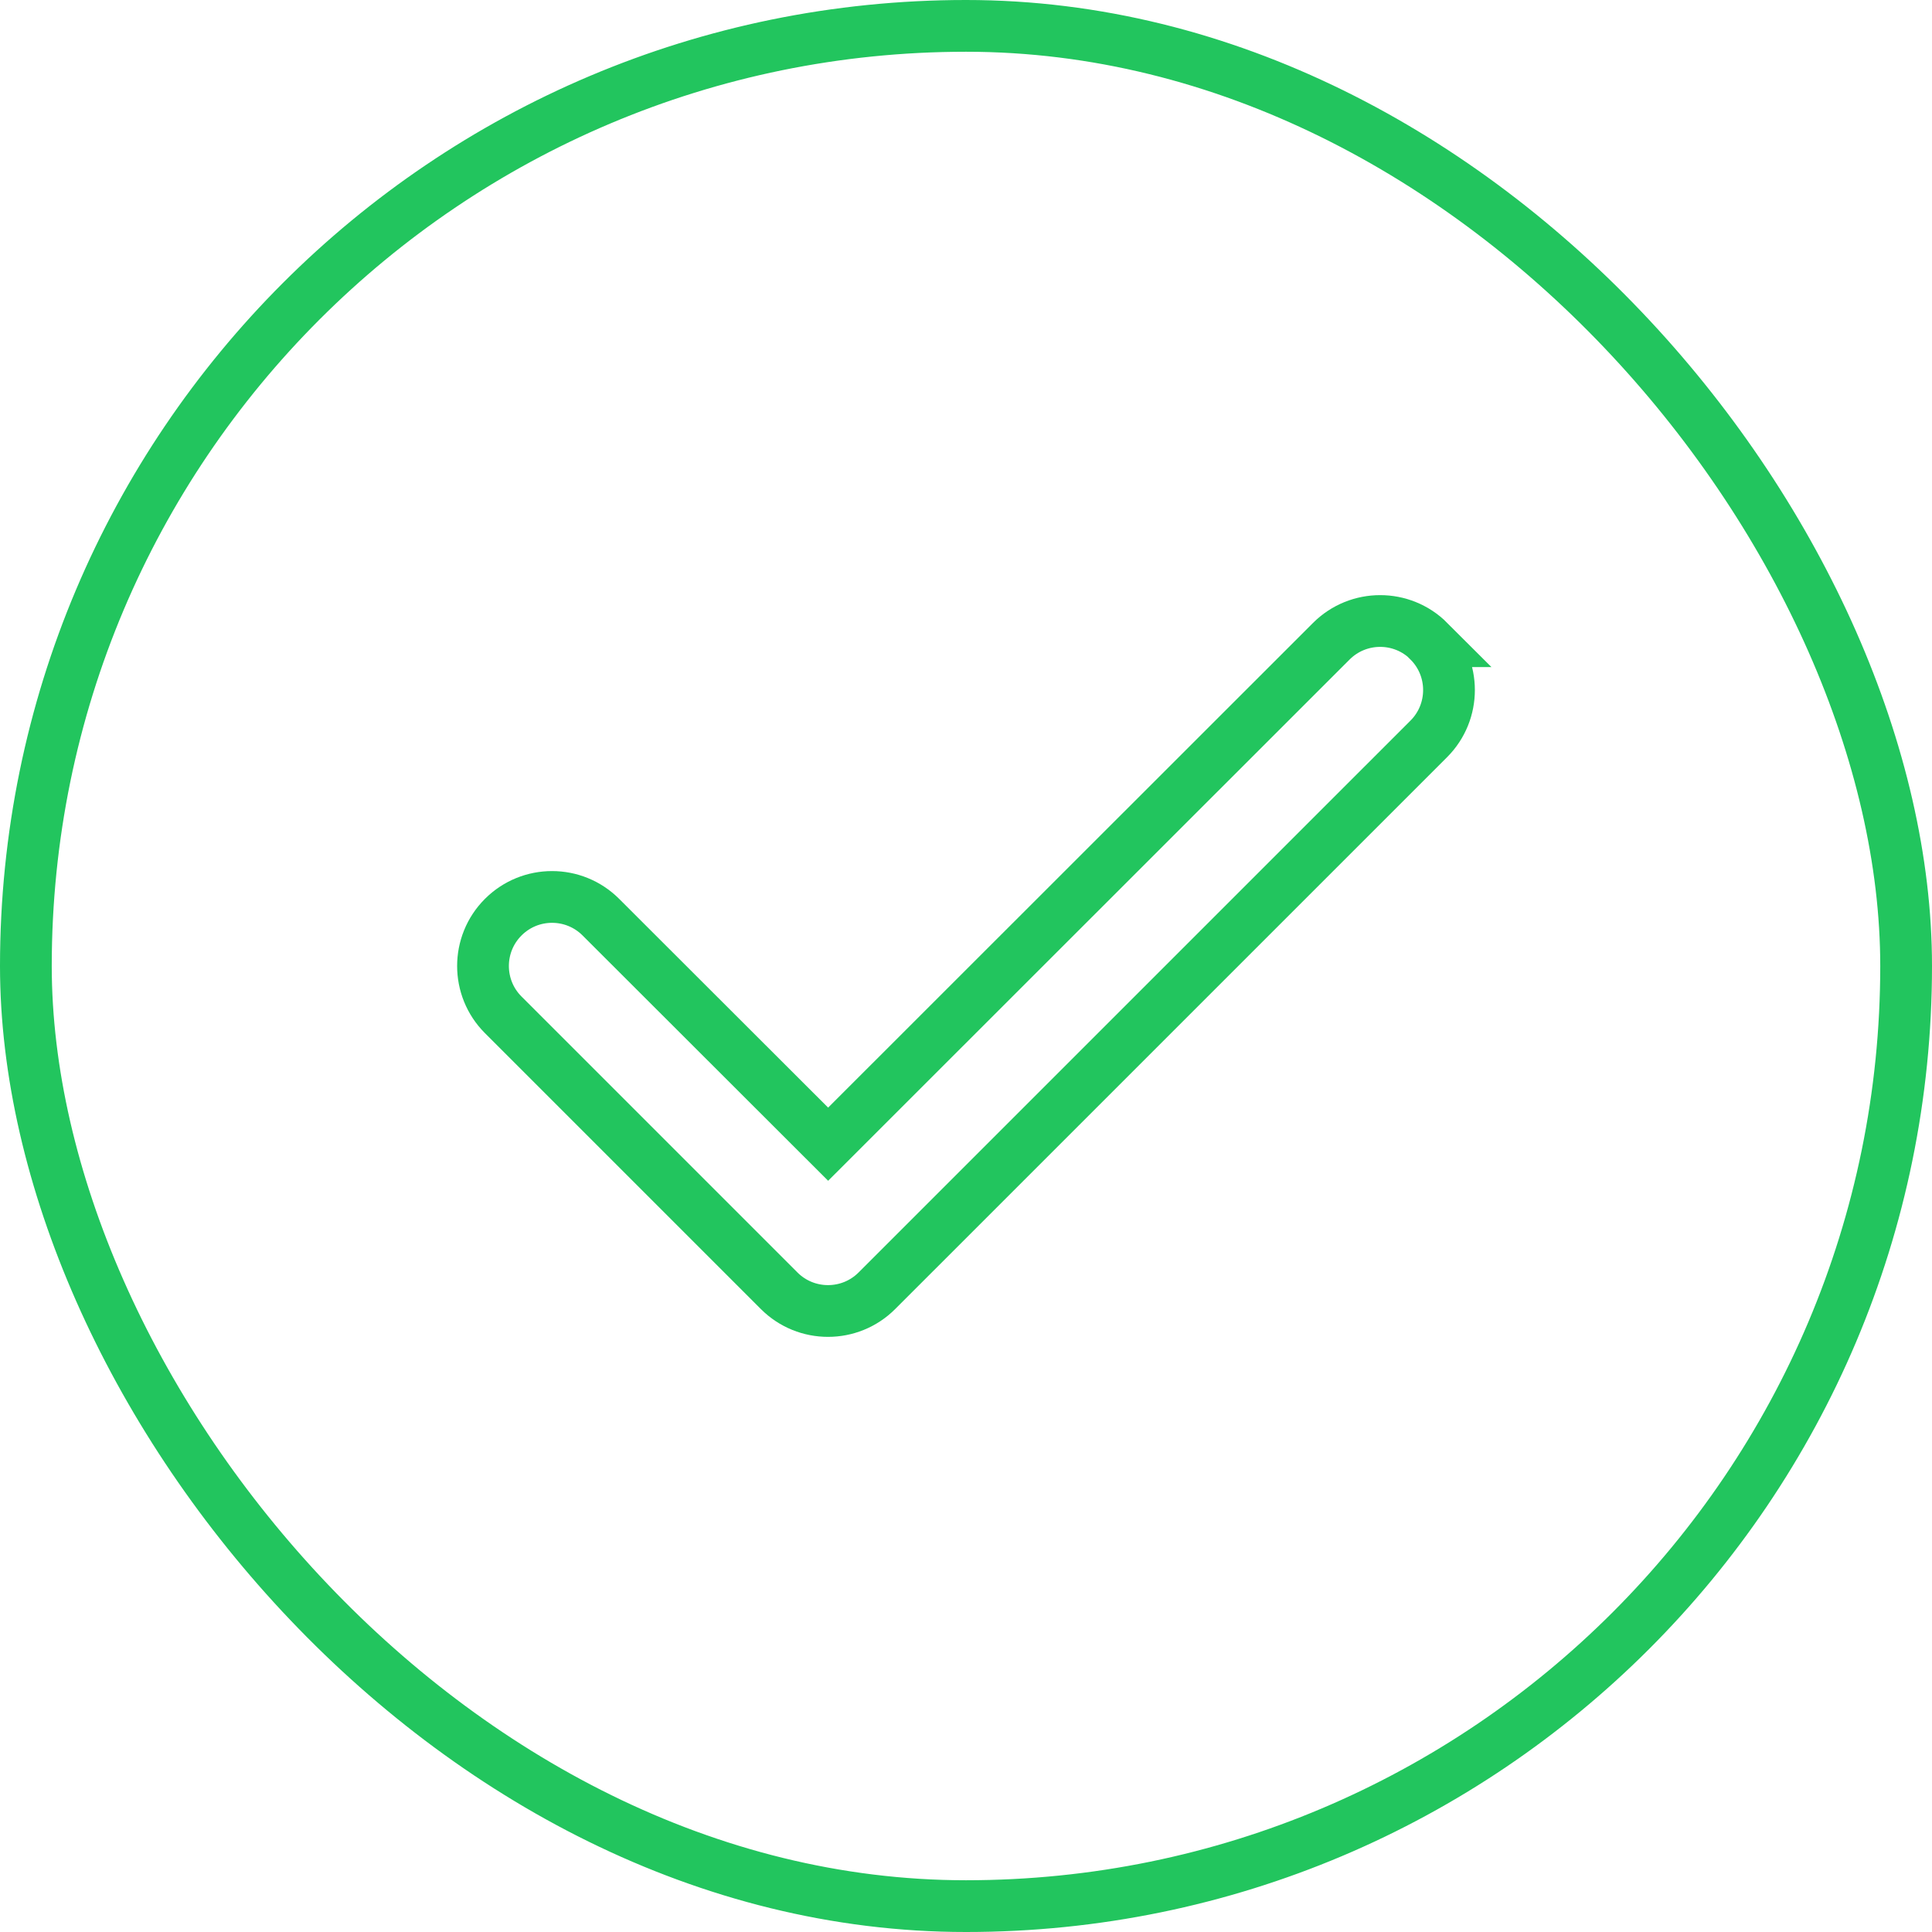 <svg width="56" height="56" viewBox="0 0 56 56" fill="none" xmlns="http://www.w3.org/2000/svg">
<rect x="0.75" y="0.75" width="54.5" height="54.5" rx="27.25" stroke="#22C55E" stroke-width="1.5"/>
<path d="M41.414 18.586C42.195 19.367 42.195 20.636 41.414 21.417L25.416 37.414C24.635 38.195 23.366 38.195 22.585 37.414L14.586 29.415C13.805 28.634 13.805 27.366 14.586 26.585C15.367 25.803 16.636 25.803 17.417 26.585L24.004 33.165L38.589 18.586C39.371 17.805 40.639 17.805 41.42 18.586H41.414Z" stroke="#22C55E" stroke-width="1.5"/>
</svg>
